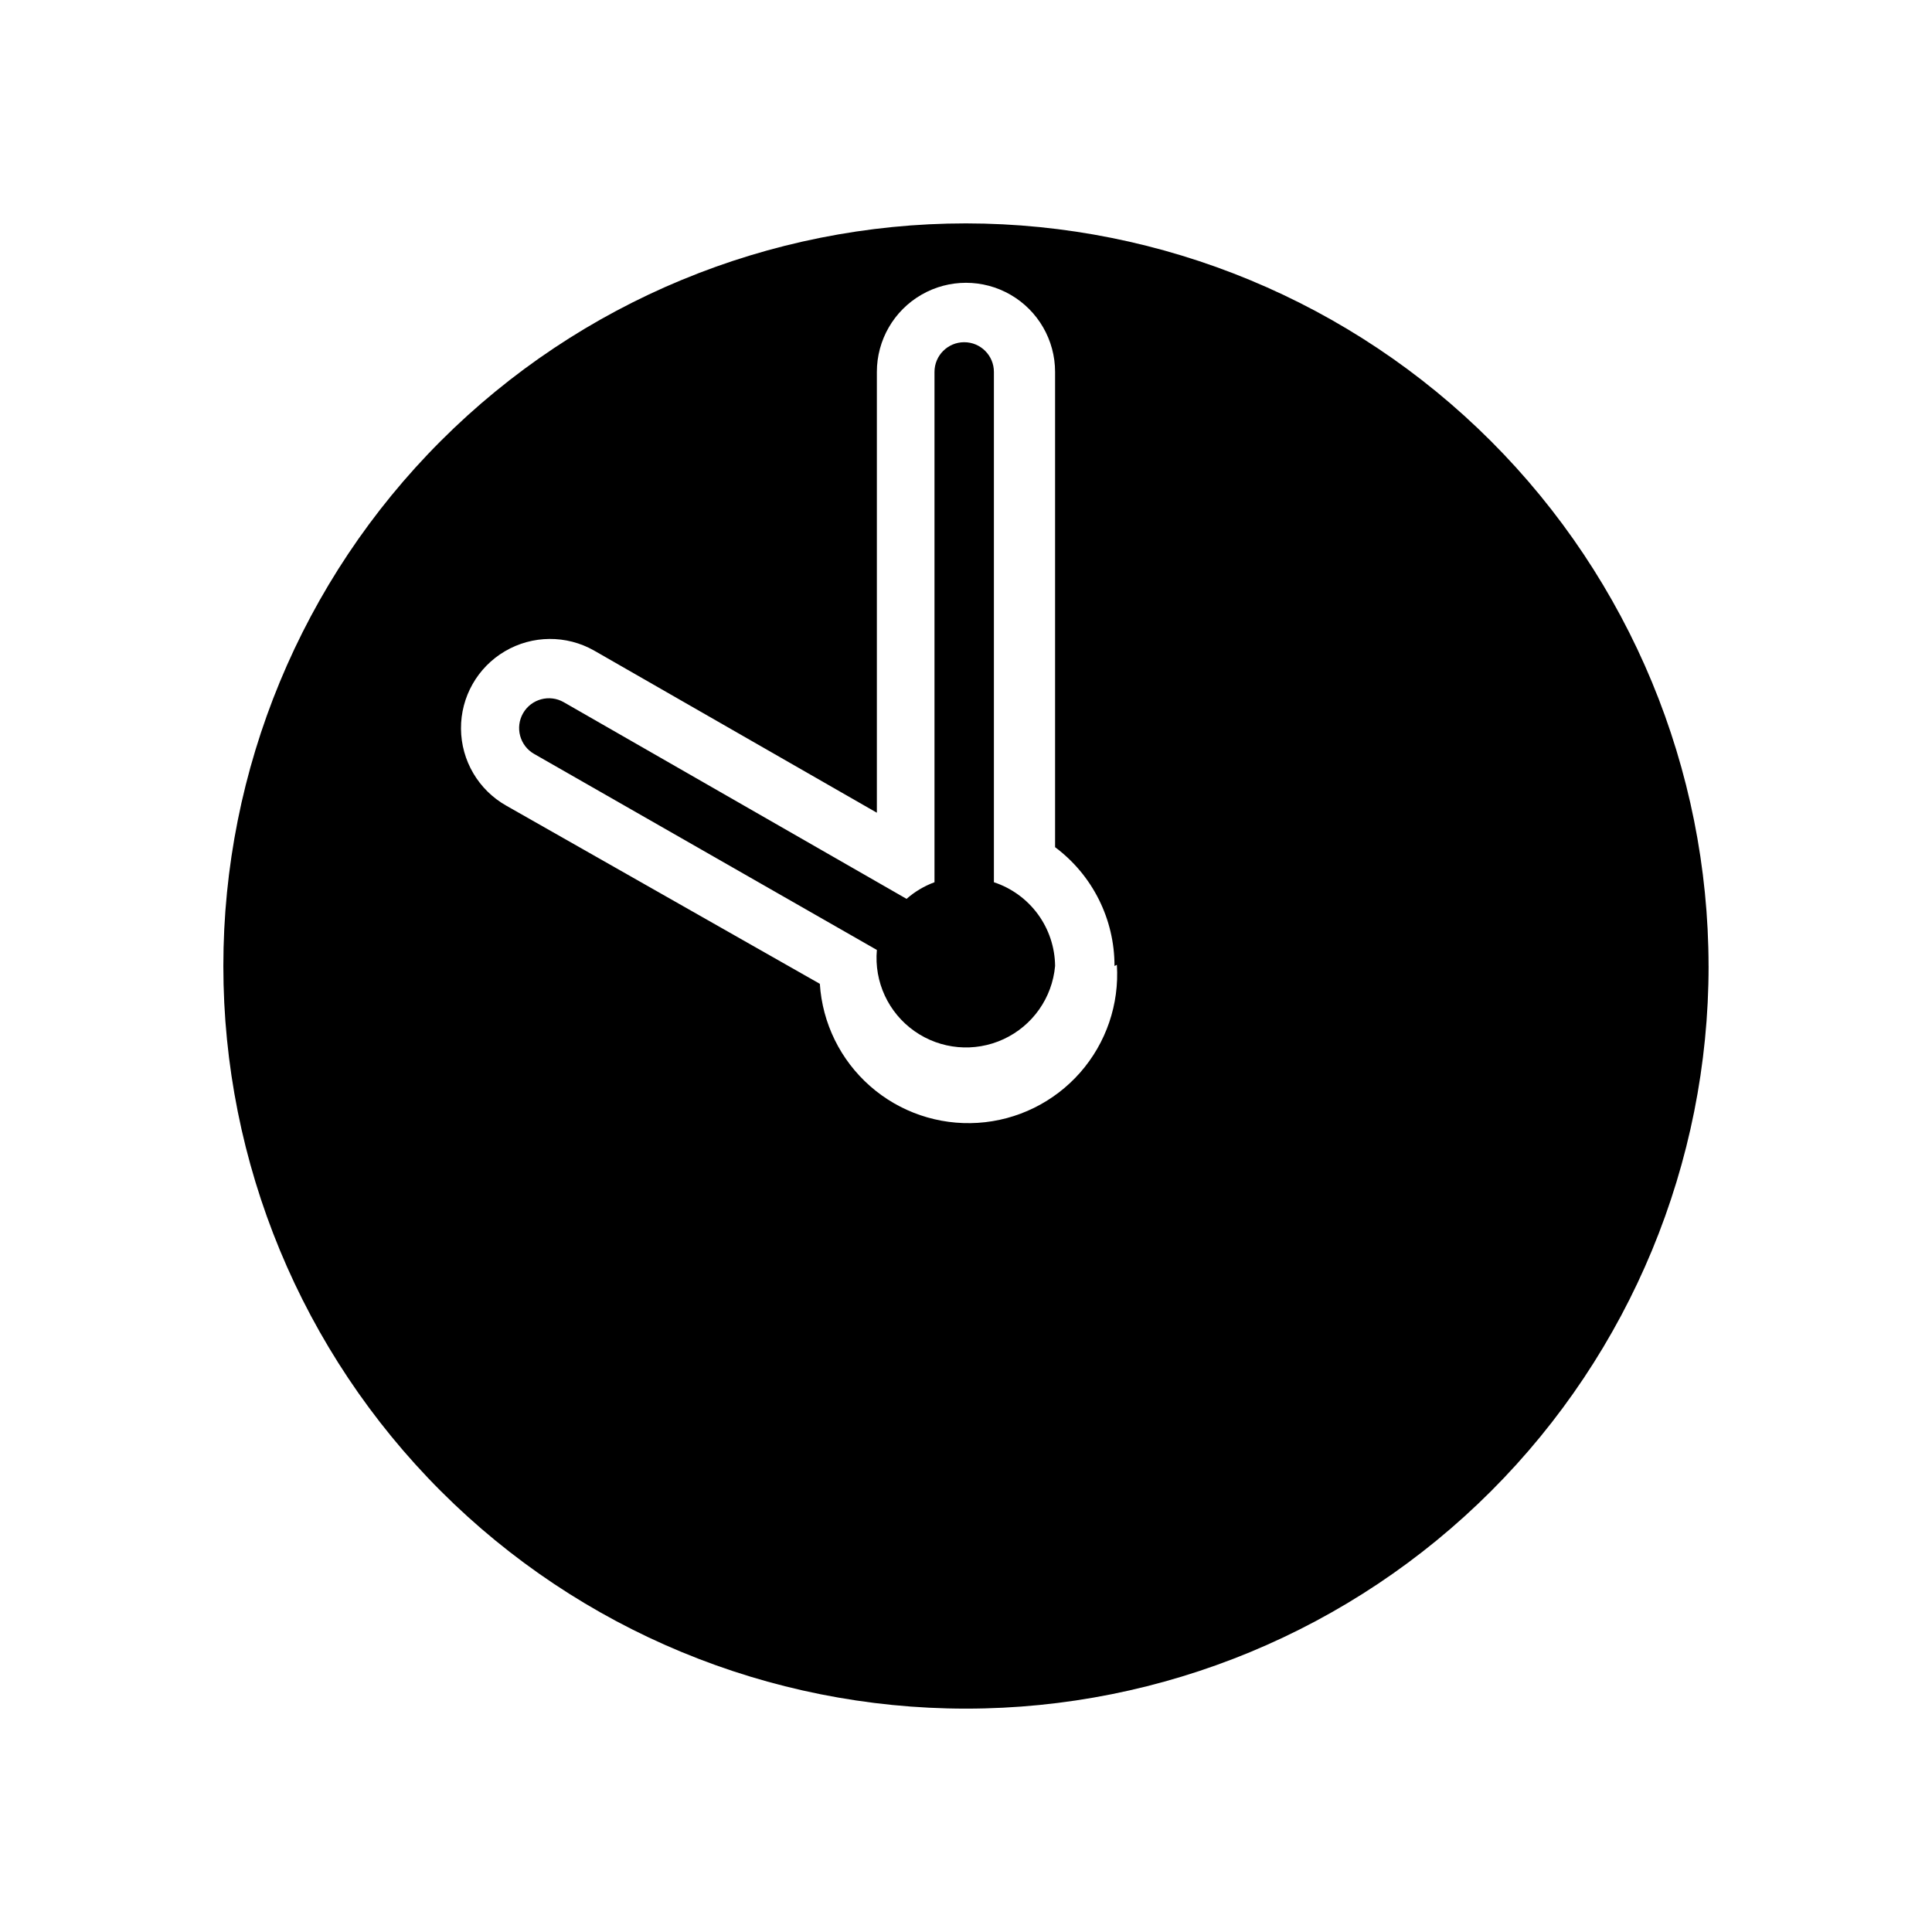 <?xml version="1.0" encoding="UTF-8"?>
<!-- Uploaded to: SVG Repo, www.svgrepo.com, Generator: SVG Repo Mixer Tools -->
<svg fill="#000000" width="800px" height="800px" version="1.1" viewBox="144 144 512 512" xmlns="http://www.w3.org/2000/svg">
 <path d="m423.61 400c-0.758 8.438-5.961 15.828-13.648 19.387-7.684 3.562-16.688 2.754-23.613-2.125-6.93-4.875-10.727-13.078-9.969-21.516l-90.844-51.957v0.004c-3.781-2.176-5.086-7.004-2.914-10.785 2.176-3.781 7.004-5.086 10.785-2.914l90.844 52.113c2.176-1.914 4.684-3.406 7.398-4.406v-135.24c0-4.348 3.527-7.871 7.875-7.871s7.871 3.523 7.871 7.871v135.24c4.684 1.543 8.762 4.516 11.672 8.496 2.906 3.981 4.496 8.773 4.543 13.703zm173.18 0h0.004c0 52.191-20.734 102.25-57.645 139.16-36.906 36.91-86.965 57.645-139.16 57.645-52.195 0-102.25-20.734-139.16-57.645-36.906-36.906-57.641-86.965-57.641-139.16 0-52.195 20.734-102.25 57.641-139.16s86.965-57.641 139.16-57.641c52.18 0.039 102.21 20.789 139.11 57.688 36.895 36.898 57.645 86.93 57.688 139.11zm-157.44 0h0.004c0.023-12.395-5.812-24.074-15.746-31.488v-125.95c0-8.438-4.5-16.234-11.809-20.453-7.305-4.219-16.309-4.219-23.613 0-7.309 4.219-11.809 12.016-11.809 20.453v116.82l-74.941-42.98c-7.34-4.164-16.344-4.094-23.621 0.184-7.273 4.273-11.715 12.105-11.648 20.543 0.066 8.441 4.629 16.203 11.969 20.363l83.129 47.23v0.004c0.668 10.438 5.453 20.184 13.309 27.094 7.852 6.91 18.129 10.414 28.57 9.746 10.438-0.668 20.184-5.457 27.094-13.309 6.906-7.856 10.414-18.133 9.746-28.57z"/>
</svg>